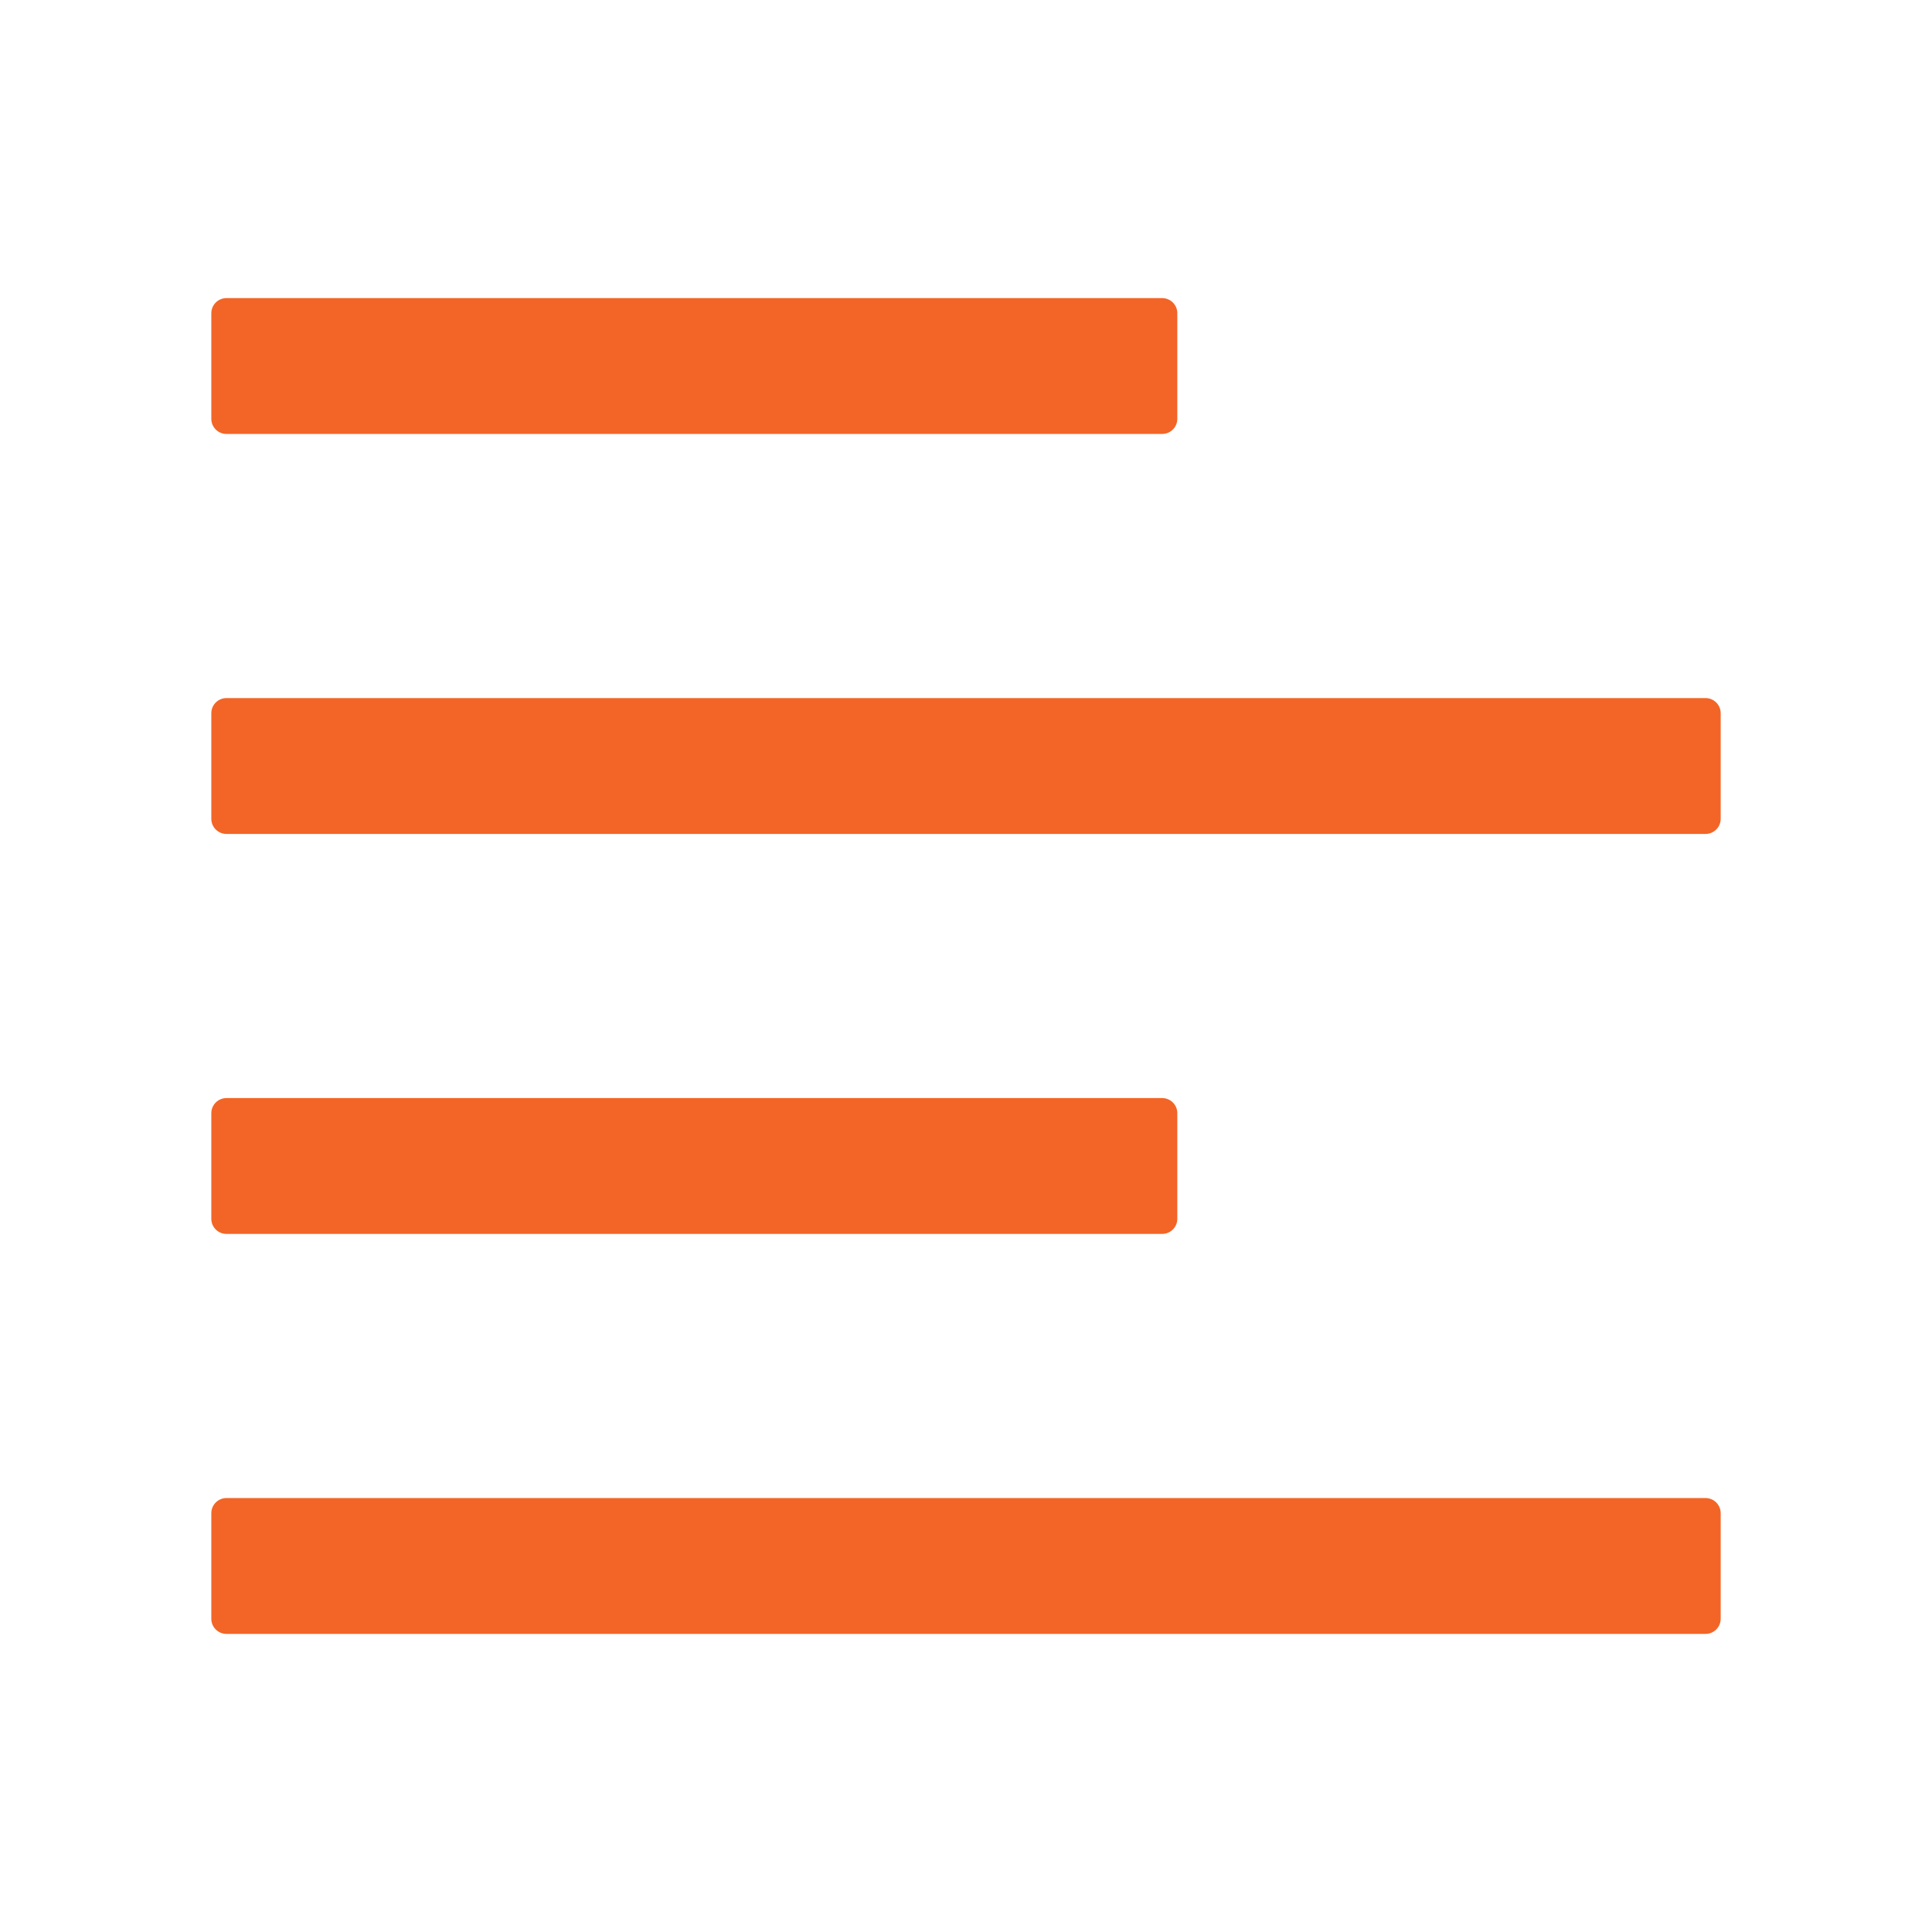 <svg width="64" height="64" viewBox="0 0 64 64" fill="none" xmlns="http://www.w3.org/2000/svg">
<path d="M7.5 14.375H38.5C38.775 14.375 39 14.15 39 13.875V10.375C39 10.1 38.775 9.875 38.5 9.875H7.5C7.225 9.875 7 10.1 7 10.375V13.875C7 14.15 7.225 14.375 7.5 14.375ZM7.5 40.875H38.5C38.775 40.875 39 40.65 39 40.375V36.875C39 36.6 38.775 36.375 38.5 36.375H7.5C7.225 36.375 7 36.6 7 36.875V40.375C7 40.65 7.225 40.875 7.5 40.875ZM56.5 49.625H7.5C7.225 49.625 7 49.85 7 50.125V53.625C7 53.9 7.225 54.125 7.5 54.125H56.5C56.775 54.125 57 53.9 57 53.625V50.125C57 49.85 56.775 49.625 56.5 49.625ZM56.5 23.125H7.5C7.225 23.125 7 23.35 7 23.625V27.125C7 27.4 7.225 27.625 7.5 27.625H56.5C56.775 27.625 57 27.4 57 27.125V23.625C57 23.35 56.775 23.125 56.5 23.125Z" fill="#F26526"/>
</svg>
